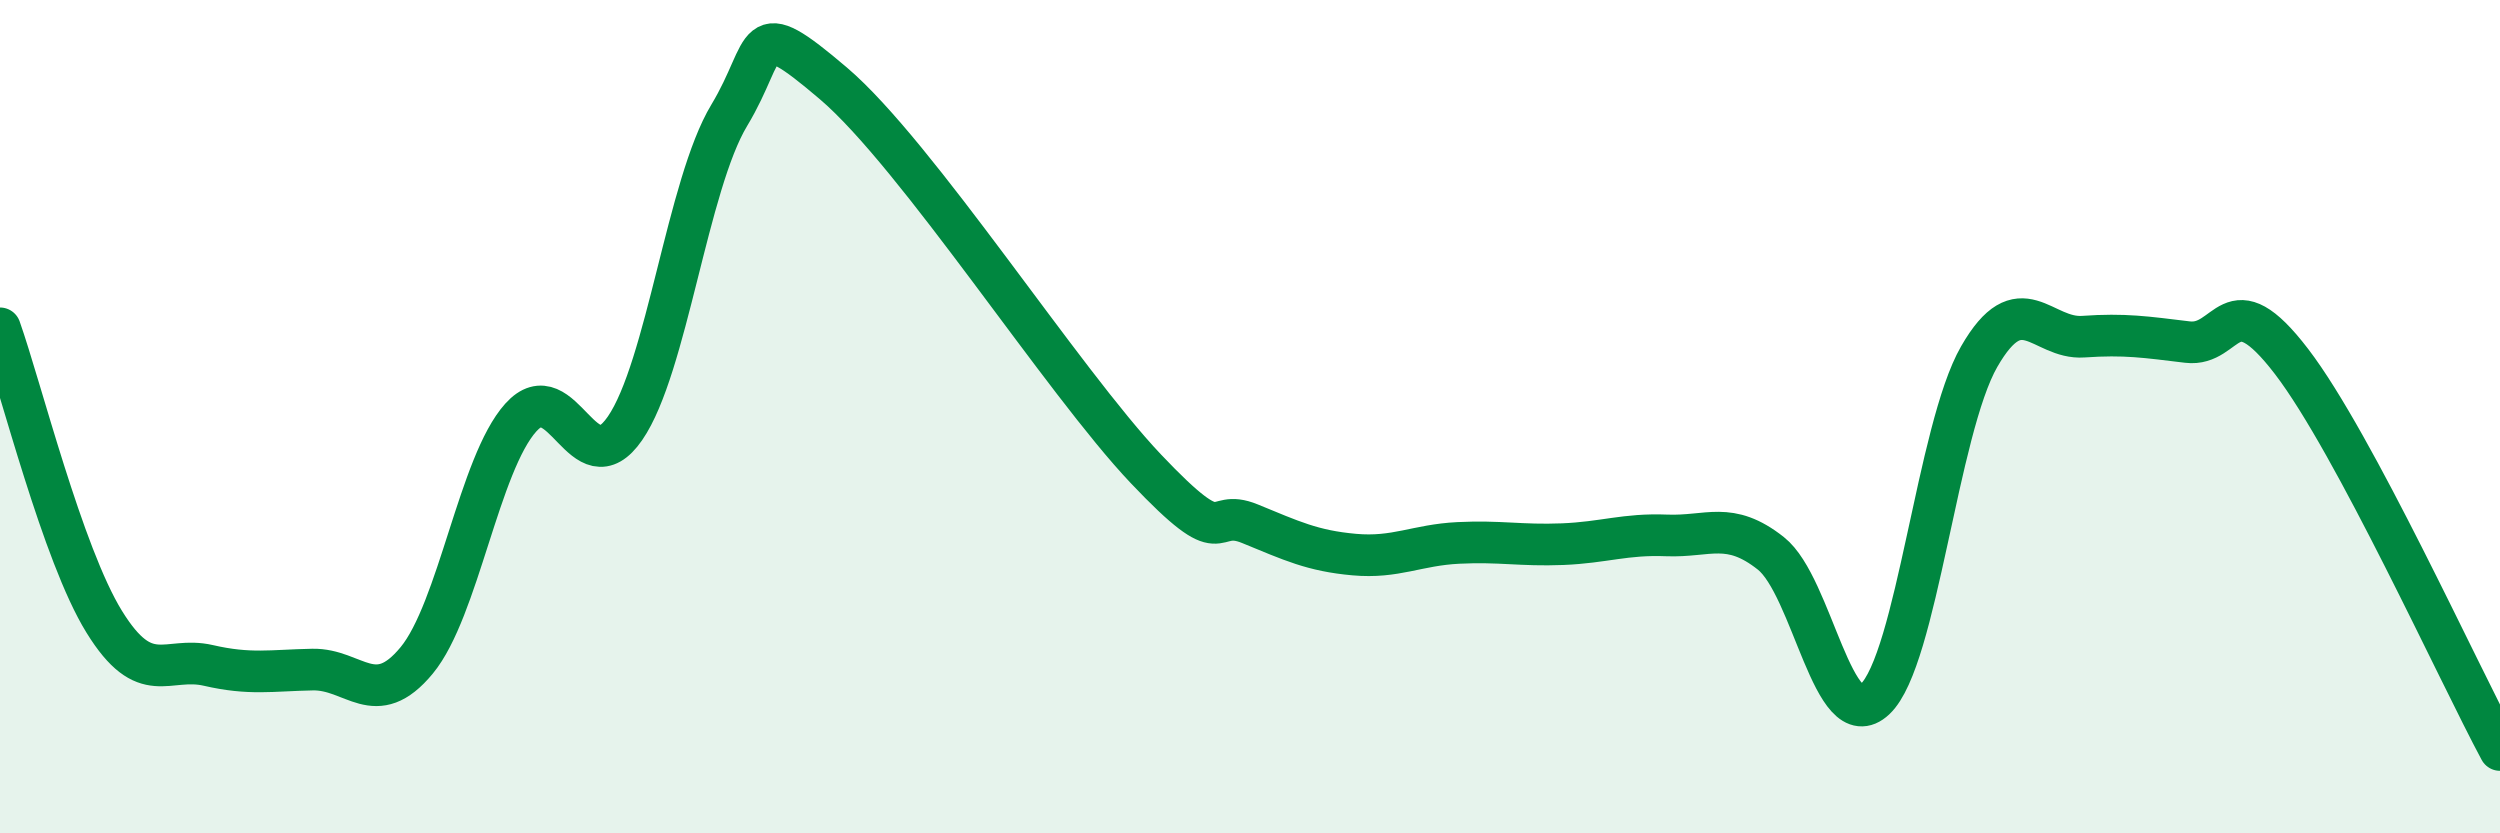 
    <svg width="60" height="20" viewBox="0 0 60 20" xmlns="http://www.w3.org/2000/svg">
      <path
        d="M 0,7.88 C 0.5,9.29 1.5,13.3 2.5,14.92 C 3.5,16.54 4,15.74 5,15.97 C 6,16.2 6.5,16.09 7.5,16.07 C 8.5,16.05 9,17.06 10,15.85 C 11,14.64 11.5,11.13 12.5,10.02 C 13.5,8.91 14,11.73 15,10.28 C 16,8.83 16.5,4.43 17.5,2.77 C 18.5,1.11 18,0.3 20,2 C 22,3.7 25.5,9.14 27.5,11.25 C 29.5,13.36 29,12.16 30,12.57 C 31,12.98 31.5,13.22 32.5,13.31 C 33.5,13.4 34,13.08 35,13.03 C 36,12.98 36.5,13.1 37.5,13.06 C 38.5,13.02 39,12.81 40,12.85 C 41,12.89 41.5,12.49 42.5,13.28 C 43.5,14.07 44,17.72 45,16.78 C 46,15.84 46.5,10.3 47.5,8.56 C 48.5,6.82 49,8.15 50,8.08 C 51,8.01 51.5,8.09 52.5,8.21 C 53.5,8.33 53.5,6.72 55,8.68 C 56.5,10.64 59,16.14 60,18L60 20L0 20Z"
        fill="#008740"
        opacity="0.1"
        stroke-linecap="round"
        stroke-linejoin="round"
      />
      <path
        d="M 0,7.88 C 0.5,9.29 1.5,13.3 2.5,14.92 C 3.5,16.54 4,15.74 5,15.97 C 6,16.2 6.5,16.09 7.5,16.07 C 8.5,16.05 9,17.06 10,15.85 C 11,14.64 11.5,11.13 12.5,10.02 C 13.5,8.91 14,11.73 15,10.28 C 16,8.83 16.5,4.43 17.5,2.77 C 18.5,1.11 18,0.3 20,2 C 22,3.7 25.5,9.14 27.5,11.25 C 29.5,13.36 29,12.16 30,12.57 C 31,12.98 31.5,13.22 32.5,13.31 C 33.5,13.4 34,13.08 35,13.03 C 36,12.98 36.5,13.1 37.5,13.06 C 38.5,13.02 39,12.81 40,12.85 C 41,12.89 41.5,12.49 42.5,13.28 C 43.5,14.07 44,17.72 45,16.78 C 46,15.84 46.5,10.3 47.5,8.56 C 48.5,6.82 49,8.15 50,8.08 C 51,8.01 51.5,8.09 52.5,8.21 C 53.5,8.33 53.5,6.72 55,8.68 C 56.5,10.64 59,16.14 60,18"
        stroke="#008740"
        stroke-width="1"
        fill="none"
        stroke-linecap="round"
        stroke-linejoin="round"
      />
    </svg>
  